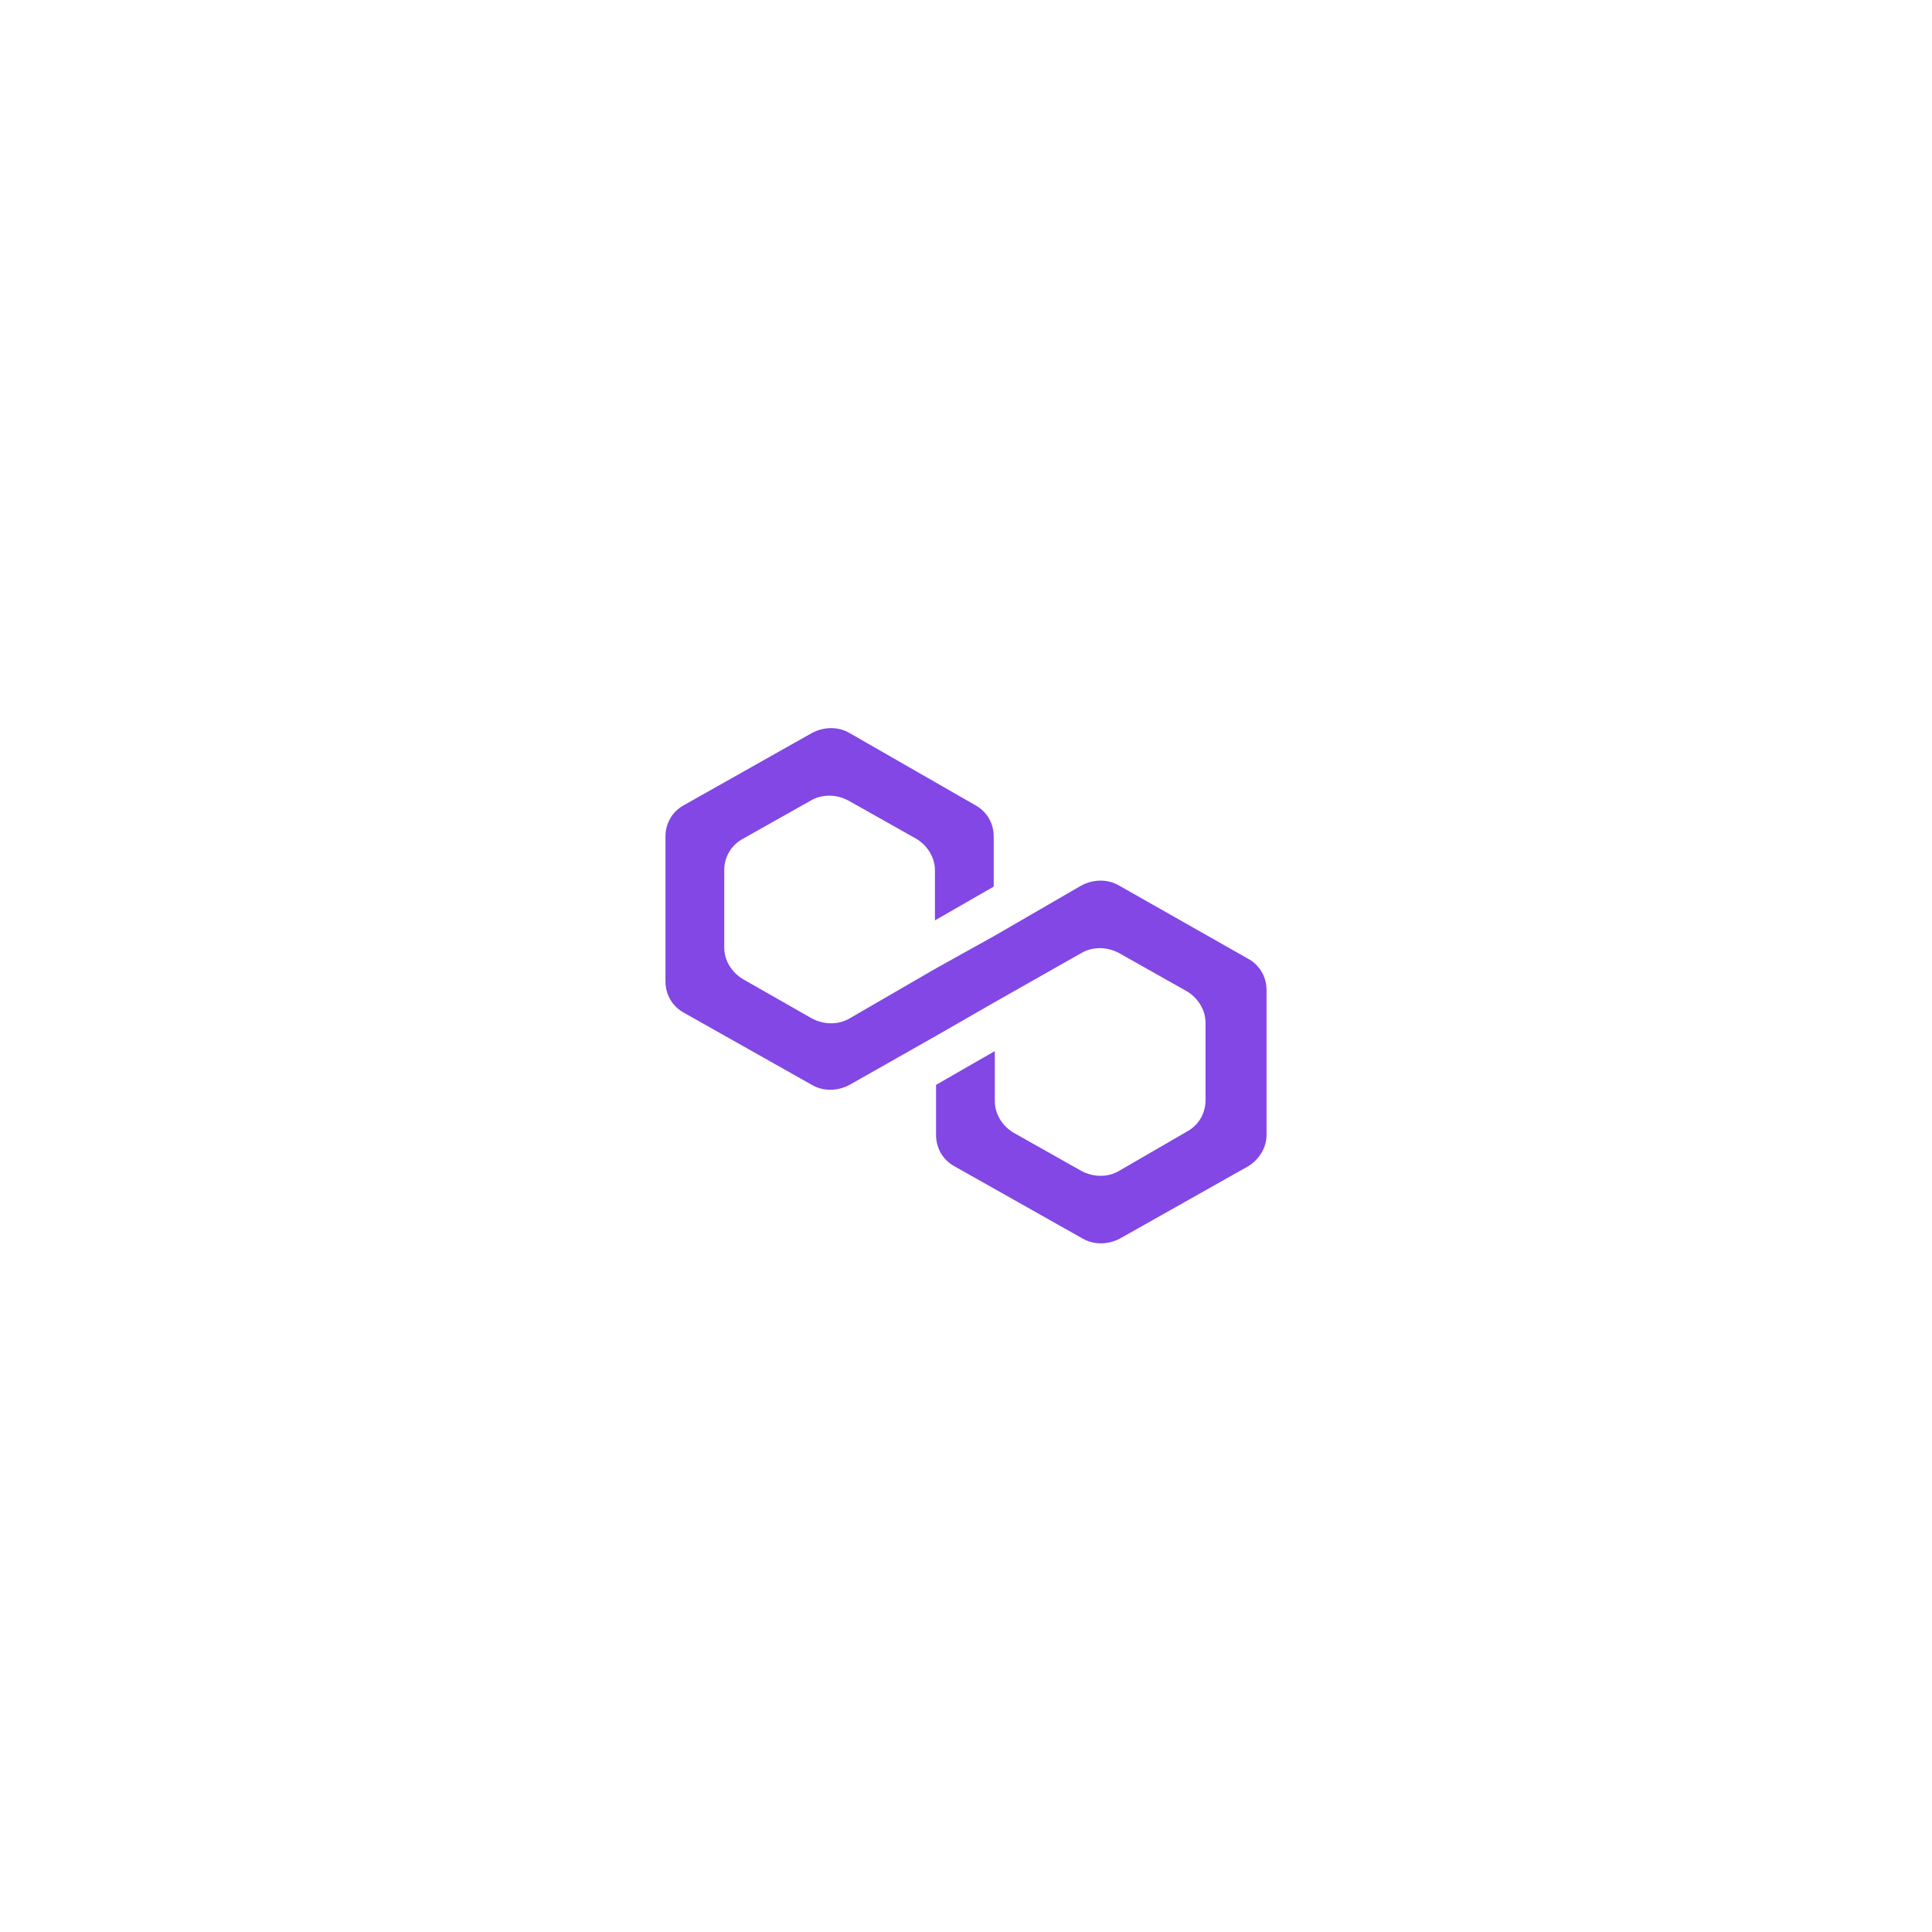 <svg width="90" height="90" viewBox="0 0 90 90" fill="none" xmlns="http://www.w3.org/2000/svg">
<g opacity="0.2" filter="url(#filter0_d_1135_989)">
<path d="M70.859 44.92C70.859 59.204 59.28 70.783 44.996 70.783C30.712 70.783 19.133 59.204 19.133 44.92C19.133 30.636 30.712 19.057 44.996 19.057C59.28 19.057 70.859 30.636 70.859 44.92Z" fill="white"/>
</g>
<path d="M52.129 41.251C51.613 40.947 50.941 40.947 50.373 41.251L46.343 43.585L43.605 45.108L39.576 47.442C39.059 47.746 38.388 47.746 37.819 47.442L34.616 45.615C34.1 45.311 33.738 44.752 33.738 44.144V40.541C33.738 39.932 34.048 39.374 34.616 39.069L37.767 37.294C38.284 36.989 38.956 36.989 39.524 37.294L42.675 39.069C43.192 39.374 43.553 39.932 43.553 40.541V42.875L46.291 41.302V38.968C46.291 38.359 45.982 37.801 45.413 37.497L39.576 34.148C39.059 33.843 38.388 33.843 37.819 34.148L31.878 37.497C31.31 37.801 31 38.359 31 38.968V45.717C31 46.325 31.31 46.883 31.878 47.188L37.819 50.537C38.336 50.841 39.007 50.841 39.576 50.537L43.605 48.254L46.343 46.681L50.373 44.397C50.889 44.093 51.561 44.093 52.129 44.397L55.28 46.173C55.797 46.478 56.159 47.036 56.159 47.645V51.247C56.159 51.856 55.849 52.414 55.28 52.719L52.129 54.545C51.613 54.85 50.941 54.85 50.373 54.545L47.221 52.769C46.705 52.465 46.343 51.907 46.343 51.298V48.964L43.605 50.537V52.871C43.605 53.48 43.915 54.038 44.483 54.342L50.424 57.691C50.941 57.996 51.613 57.996 52.181 57.691L58.122 54.342C58.638 54.038 59 53.48 59 52.871V46.122C59 45.514 58.69 44.955 58.122 44.651L52.129 41.251Z" fill="#8247E5"/>
<defs>
<filter id="filter0_d_1135_989" x="0.133" y="0.057" width="89.726" height="89.726" filterUnits="userSpaceOnUse" color-interpolation-filters="sRGB">
<feFlood flood-opacity="0" result="BackgroundImageFix"/>
<feColorMatrix in="SourceAlpha" type="matrix" values="0 0 0 0 0 0 0 0 0 0 0 0 0 0 0 0 0 0 127 0" result="hardAlpha"/>
<feOffset/>
<feGaussianBlur stdDeviation="9.5"/>
<feComposite in2="hardAlpha" operator="out"/>
<feColorMatrix type="matrix" values="0 0 0 0 0 0 0 0 0 0 0 0 0 0 0 0 0 0 0.3 0"/>
<feBlend mode="normal" in2="BackgroundImageFix" result="effect1_dropShadow_1135_989"/>
<feBlend mode="normal" in="SourceGraphic" in2="effect1_dropShadow_1135_989" result="shape"/>
</filter>
</defs>
</svg>
